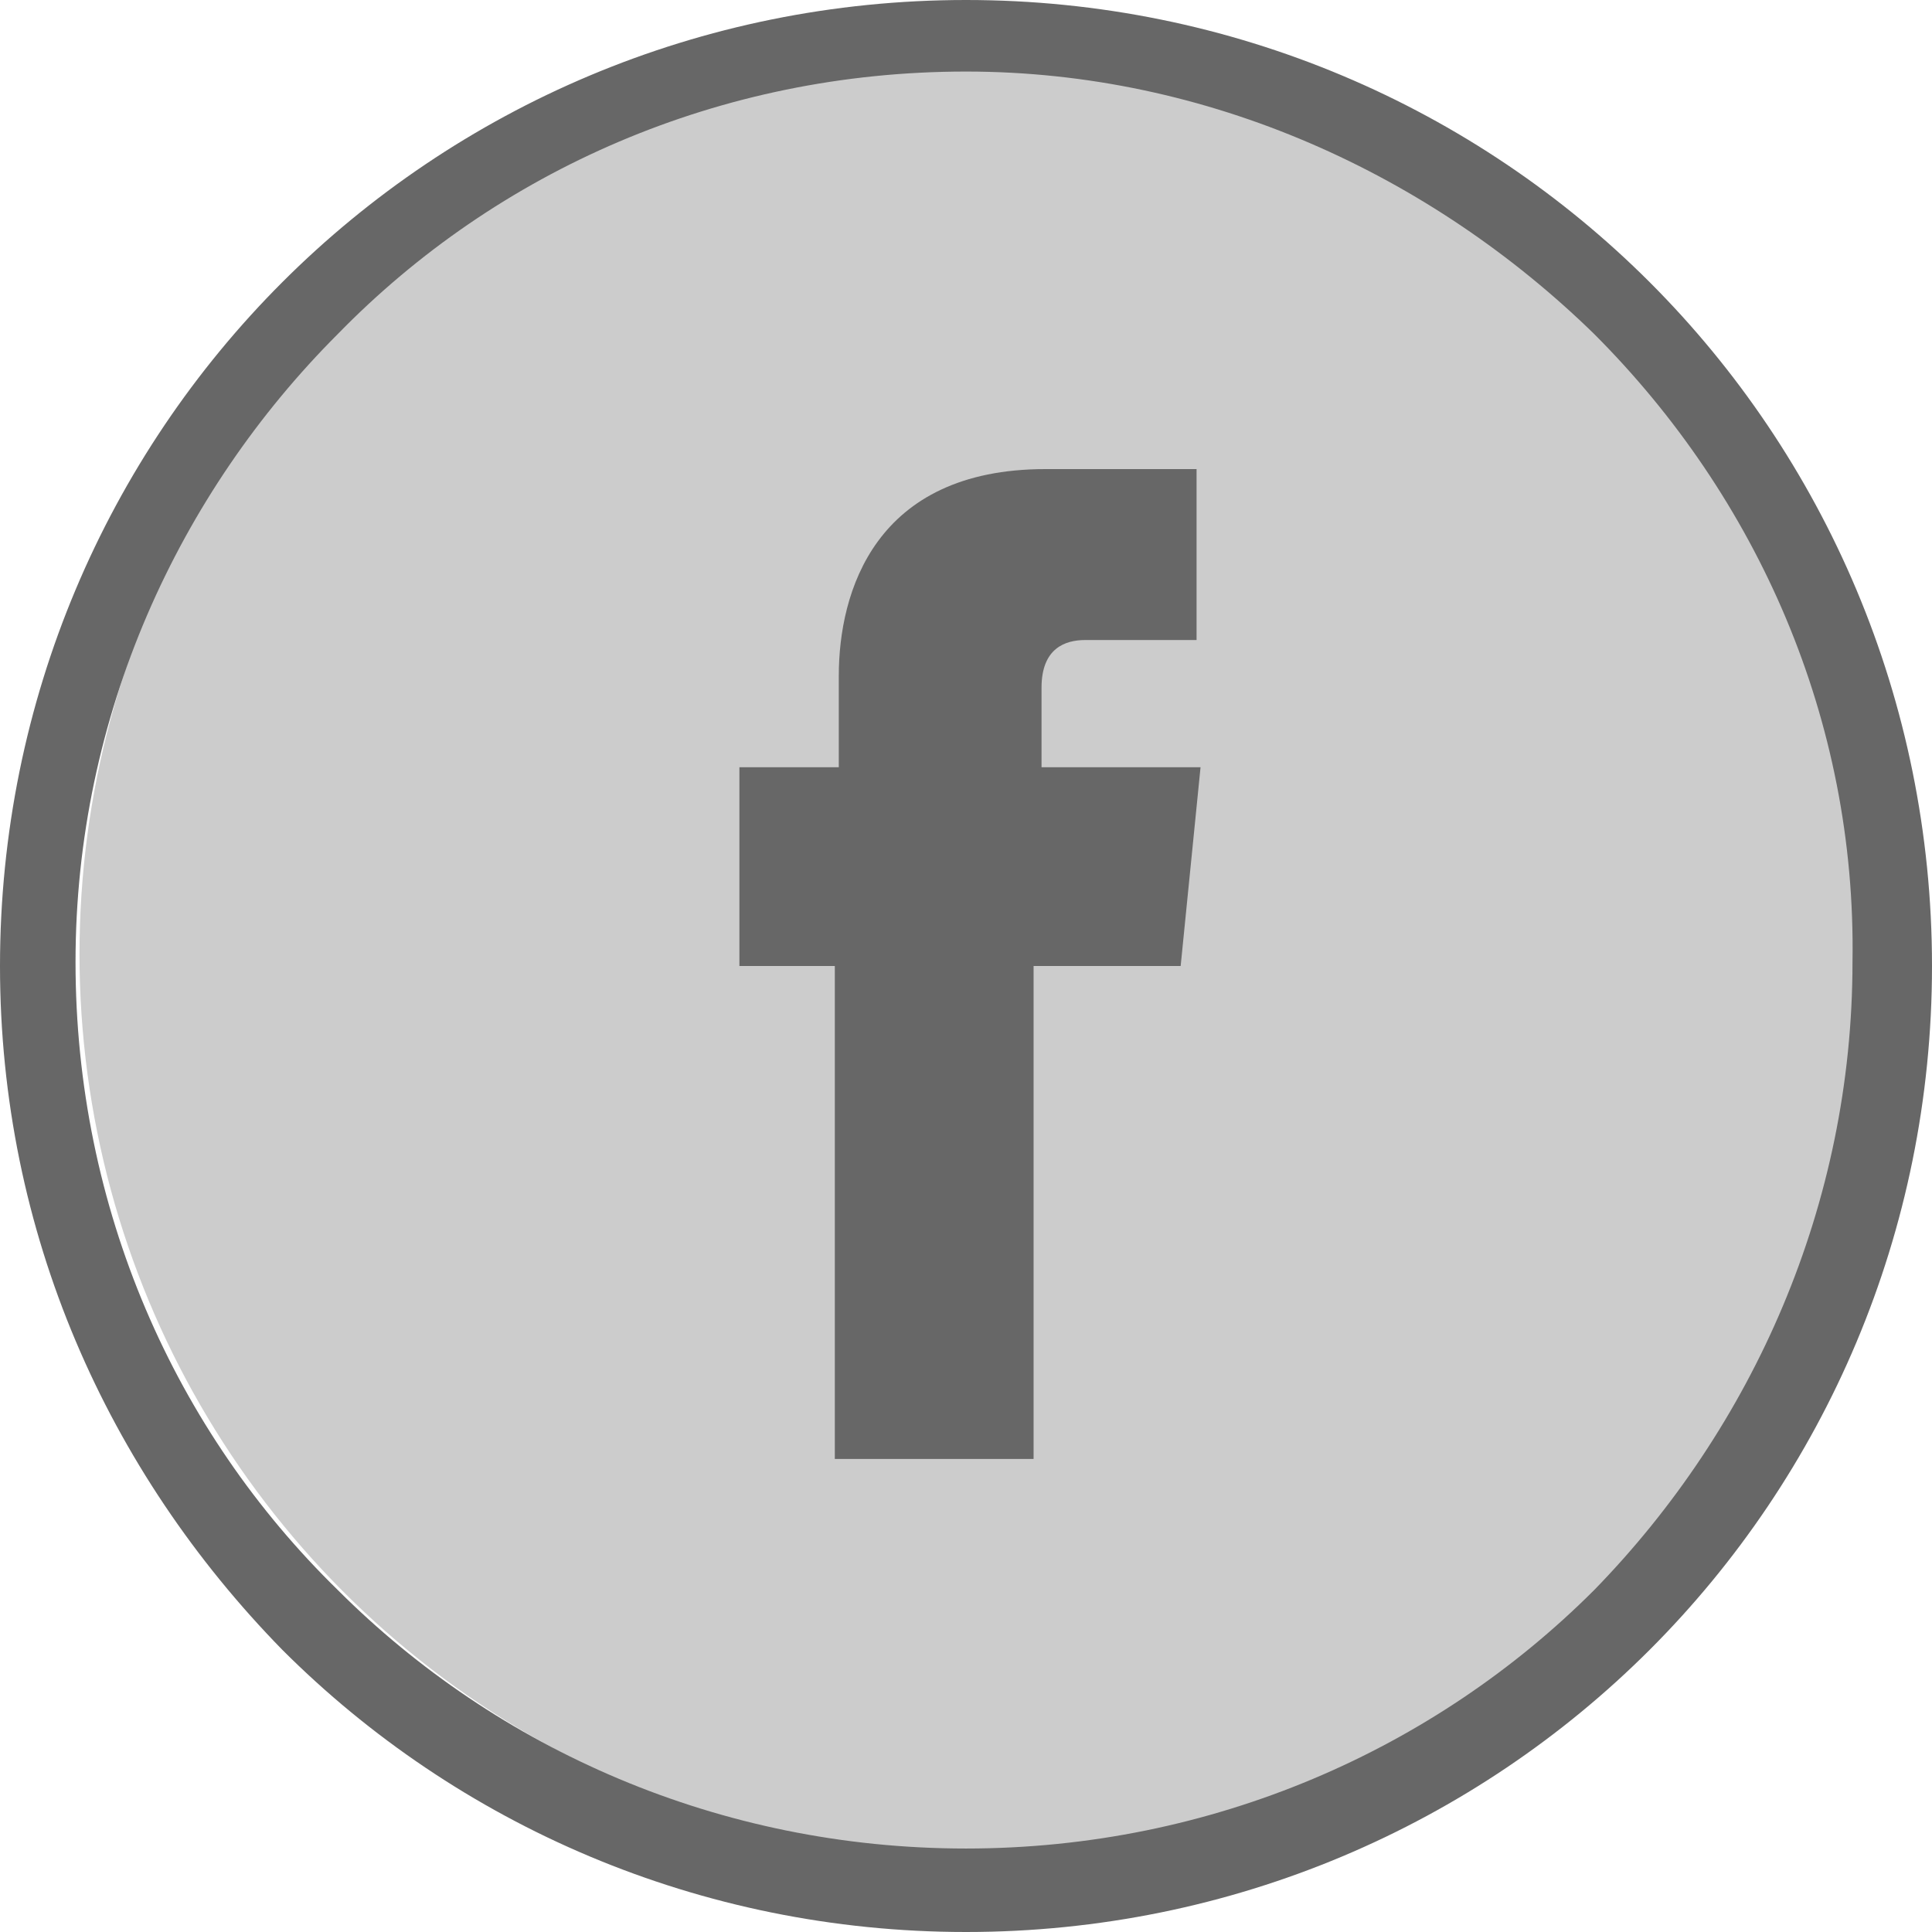 <?xml version="1.0" encoding="utf-8"?>
<!-- Generator: Adobe Illustrator 22.0.1, SVG Export Plug-In . SVG Version: 6.00 Build 0)  -->
<svg version="1.1" id="Layer_1" xmlns="http://www.w3.org/2000/svg" xmlns:xlink="http://www.w3.org/1999/xlink" x="0px" y="0px"
	 viewBox="0 0 48.6 48.6" style="enable-background:new 0 0 48.6 48.6;" xml:space="preserve">
<style type="text/css">
	.st0{fill:#CCCCCC;}
	.st1{fill:#676767;}
</style>
<circle class="st0" cx="24.7" cy="24" r="22.7"/>
<path class="st1" d="M24.3,0C31,0,37.1,2.7,41.5,7.1s7.1,10.5,7.1,17.2s-2.7,12.8-7.1,17.2S31,48.6,24.3,48.6s-12.8-2.7-17.2-7.1
	C2.7,37,0,31,0,24.3S2.7,11.5,7.1,7.1S17.6,0,24.3,0L24.3,0z M40.1,8.4c-4.1-4-9.7-6.6-15.8-6.6c-6.2,0-11.8,2.5-15.8,6.6
	c-4,4-6.6,9.6-6.6,15.8S4.4,36,8.5,40c4,4,9.6,6.5,15.8,6.5S36.1,44,40.1,40c4-4.1,6.5-9.7,6.5-15.8C46.7,18.1,44.2,12.5,40.1,8.4
	L40.1,8.4z"/>
<path class="st1" d="M26.2,19.3v-2c0-1,0.6-1.2,1.1-1.2c0.4,0,2.8,0,2.8,0v-4.3h-3.8c-4.3,0-5.2,3.1-5.2,5.2v2.3h-2.5v3v2H21
	c0,5.6,0,12.4,0,12.4h5c0,0,0-6.9,0-12.4h3.7l0.2-2l0.3-3C30.2,19.3,26.2,19.3,26.2,19.3z"/>
</svg>
